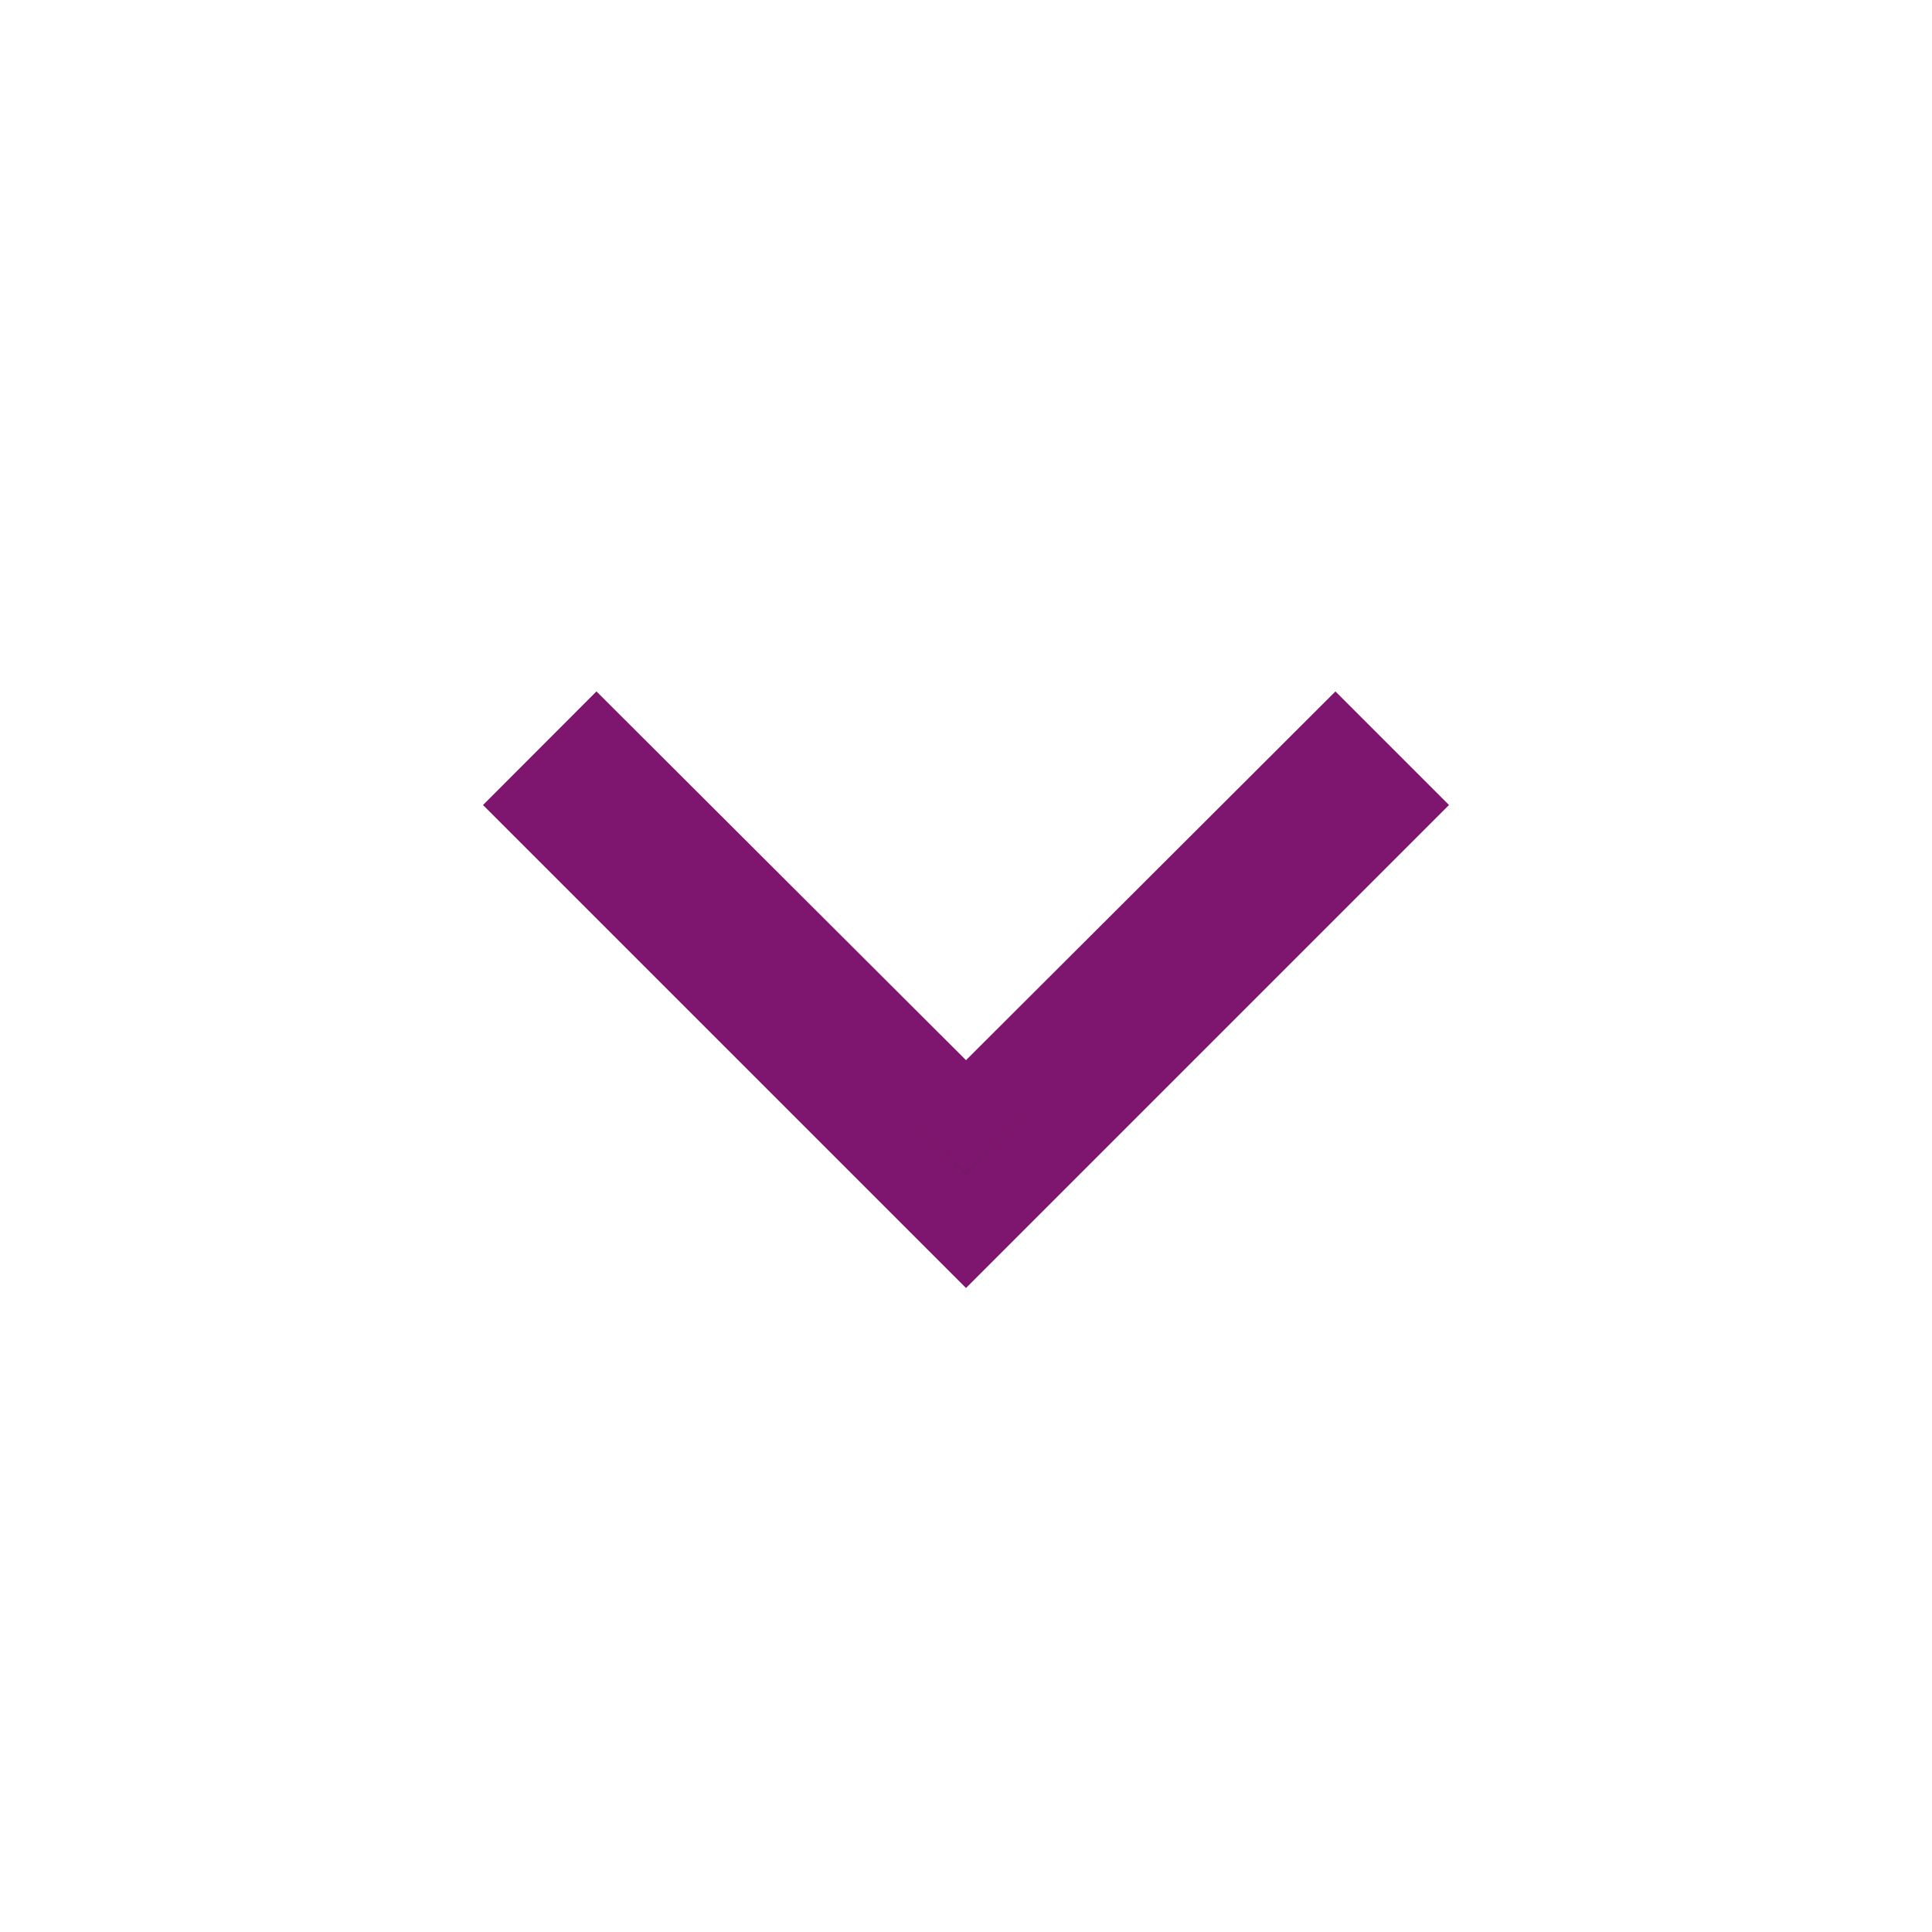 <svg width="24" height="24" viewBox="0 0 24 24" fill="none" xmlns="http://www.w3.org/2000/svg">
<g clip-path="url(#clip0_296_286)">
<path d="M17.293 10L12 15.293L6.707 10L7.41 9.296L11.646 13.523L12 13.876L12.354 13.523L16.589 9.296L17.293 10Z" fill="#323232" stroke="#7E166F"/>
</g>
<defs>
<clipPath id="clip0_296_286">
<rect width="24" height="24" fill="white"/>
</clipPath>
</defs>
</svg>
